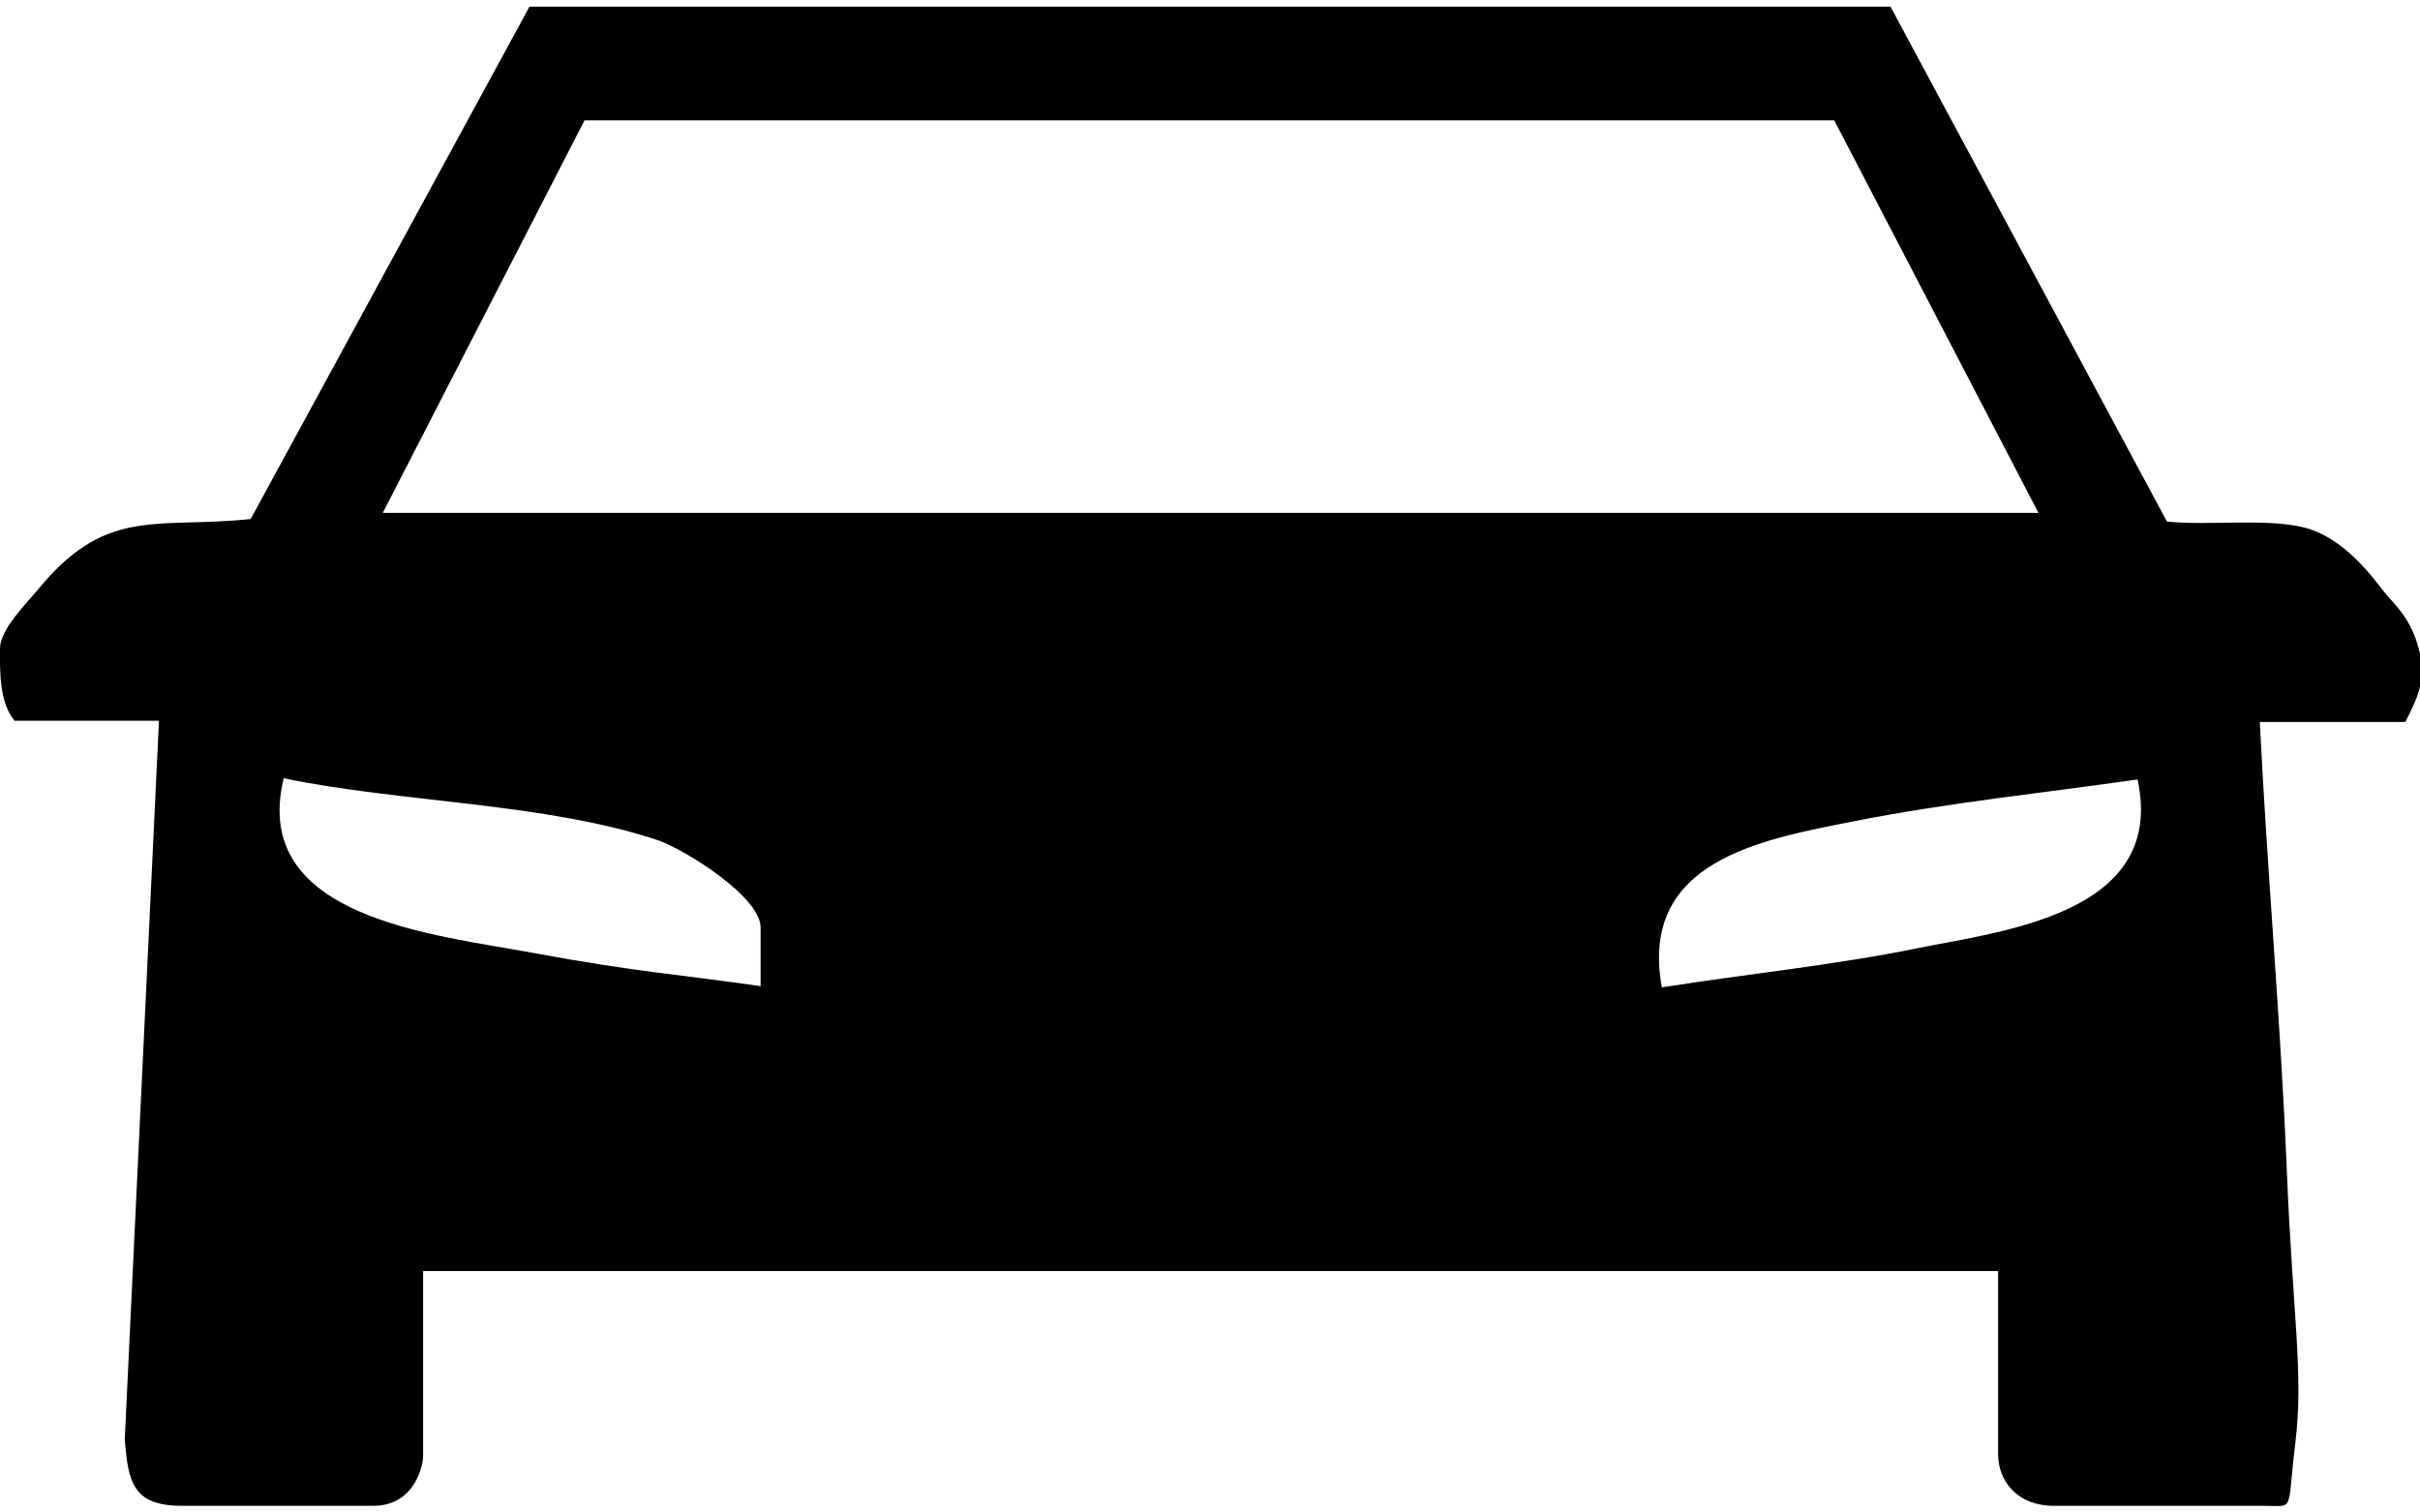 <?xml version="1.0" encoding="UTF-8"?>
<svg xmlns="http://www.w3.org/2000/svg" version="1.1" viewBox="0 0 197.9 122.6" width="24" height="15">
  <path fill="#000" d="M154.6,0l22.6,42.1c3.3.4,8.9-.4,11.9.7s5.1,4.1,5.9,5.1,2.1,2,2.8,4.6-.2,4.2-1.1,6h-11.9c.6,12.2,1.7,24.3,2.2,36.5s1.4,16.8.7,22.5,0,5.1-2.5,5.1h-17.2c-3.2,0-4.6-2.2-4.6-4.2v-15H34.6v15.2c0,.4-.5,4-4.1,4h-15.6c-4.1,0-4.4-2-4.7-5.4l2.8-58.8H1.2C-.1,56.9,0,54.1,0,52.5s2.1-3.6,3.5-5.3c5.4-6.3,9.5-4.5,17-5.3L43.3,0h111.4ZM31.3,41.4h135.4l-16.7-32.1H47.8c0,0-16.5,32.1-16.5,32.1ZM62.2,80.2v-4.9c0-2.5-6.1-6.3-8.3-7.1-9.2-3.1-21.1-3.1-30.7-5.1-2.8,11.5,12.5,12.8,20.5,14.3s12.3,1.8,18.5,2.7ZM174.8,63.2c-7.7,1.1-15.5,1.9-23.1,3.4s-17.7,3.2-15.8,13.6c7-1.1,14-1.8,20.9-3.2s20.4-2.8,18-13.8Z"/>
</svg>